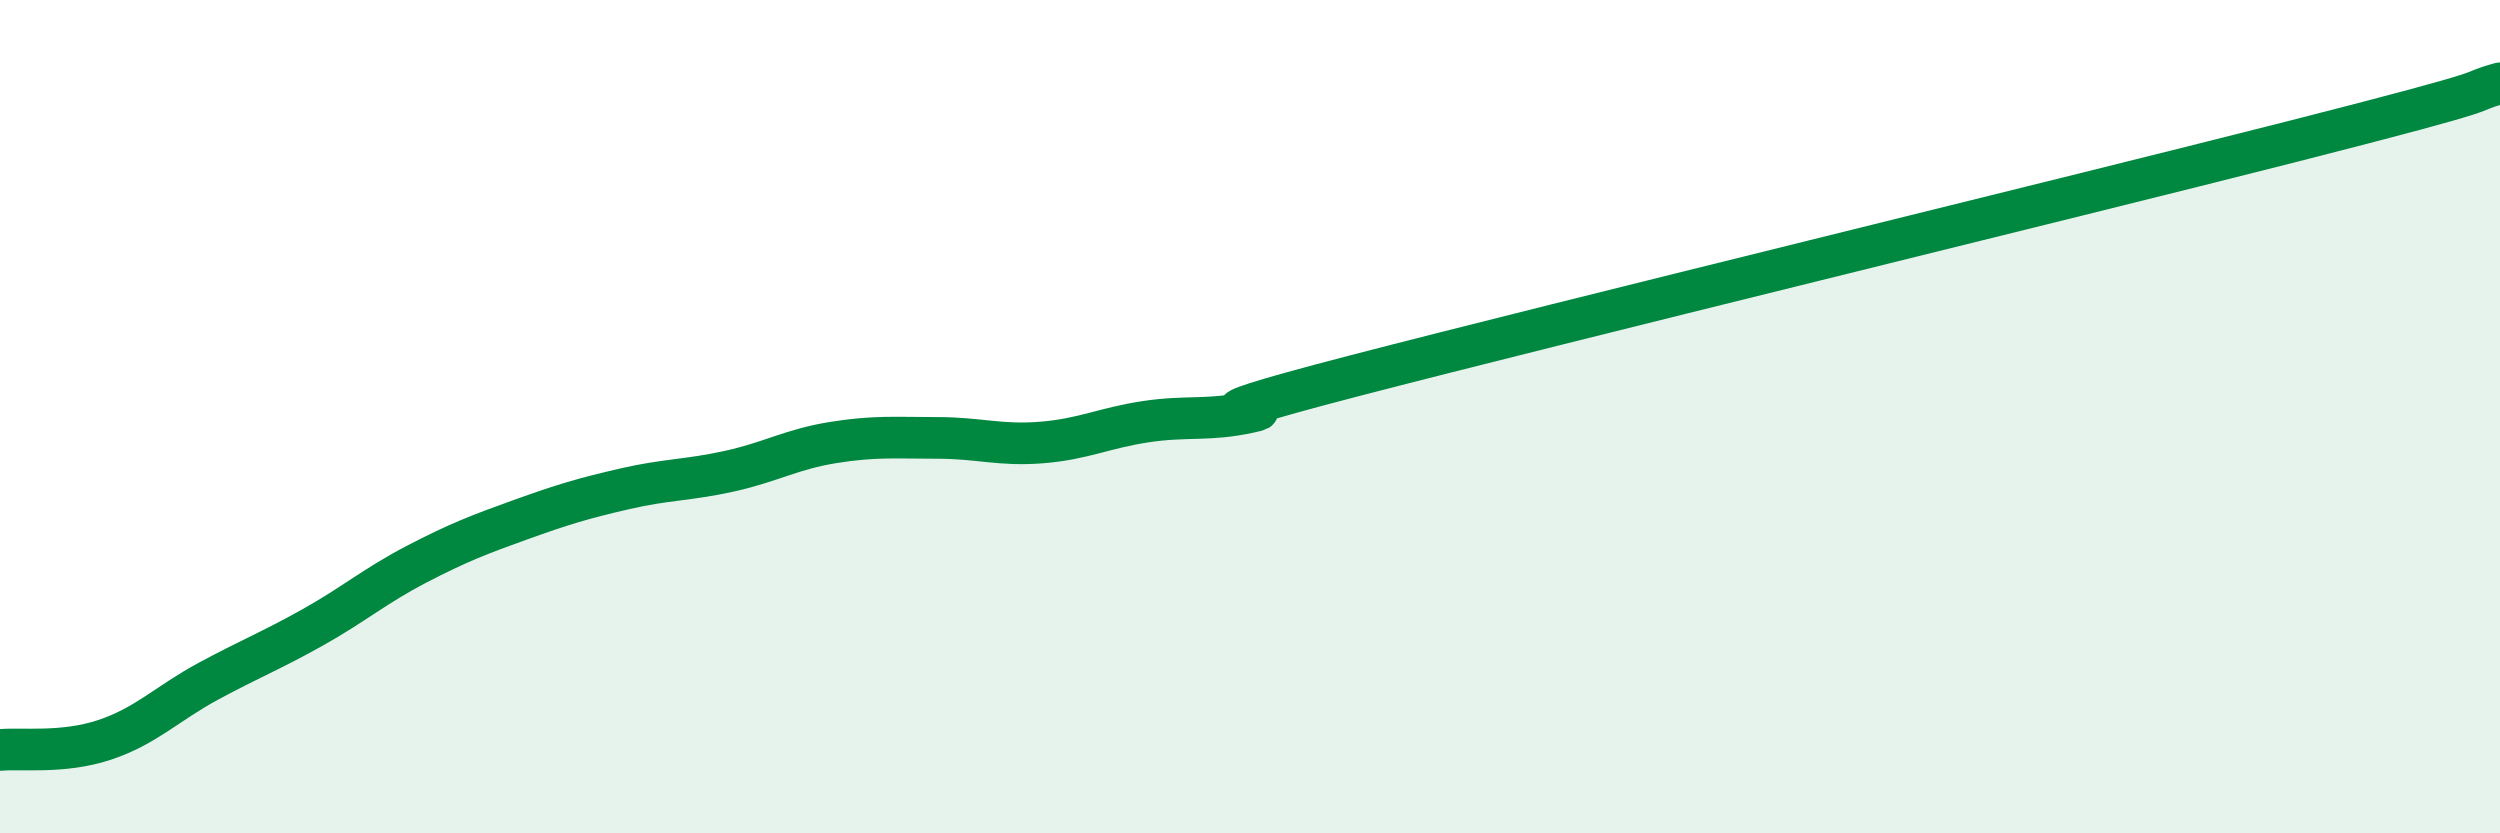 
    <svg width="60" height="20" viewBox="0 0 60 20" xmlns="http://www.w3.org/2000/svg">
      <path
        d="M 0,18 C 0.5,17.95 1.5,18.09 2.5,17.76 C 3.5,17.43 4,16.89 5,16.35 C 6,15.81 6.5,15.62 7.5,15.06 C 8.5,14.5 9,14.06 10,13.54 C 11,13.02 11.5,12.83 12.5,12.47 C 13.5,12.11 14,11.96 15,11.73 C 16,11.5 16.5,11.53 17.5,11.31 C 18.5,11.09 19,10.78 20,10.62 C 21,10.46 21.5,10.51 22.5,10.51 C 23.5,10.51 24,10.7 25,10.62 C 26,10.54 26.5,10.27 27.5,10.12 C 28.5,9.97 29,10.11 30,9.89 C 31,9.67 27.5,10.32 32.5,9.02 C 37.5,7.72 49.5,4.8 55,3.4 C 60.5,2 59,2.28 60,2L60 20L0 20Z"
        fill="#008740"
        opacity="0.1"
        stroke-linecap="round"
        stroke-linejoin="round"
      />
      <path
        d="M 0,18 C 0.5,17.95 1.5,18.09 2.5,17.76 C 3.5,17.43 4,16.89 5,16.35 C 6,15.81 6.5,15.62 7.5,15.06 C 8.5,14.5 9,14.06 10,13.54 C 11,13.02 11.5,12.83 12.5,12.47 C 13.5,12.11 14,11.96 15,11.73 C 16,11.5 16.5,11.53 17.5,11.31 C 18.5,11.09 19,10.78 20,10.62 C 21,10.46 21.5,10.51 22.5,10.51 C 23.5,10.51 24,10.7 25,10.62 C 26,10.54 26.5,10.27 27.5,10.12 C 28.5,9.97 29,10.11 30,9.89 C 31,9.67 27.5,10.32 32.5,9.02 C 37.5,7.72 49.5,4.8 55,3.4 C 60.5,2 59,2.28 60,2"
        stroke="#008740"
        stroke-width="1"
        fill="none"
        stroke-linecap="round"
        stroke-linejoin="round"
      />
    </svg>
  